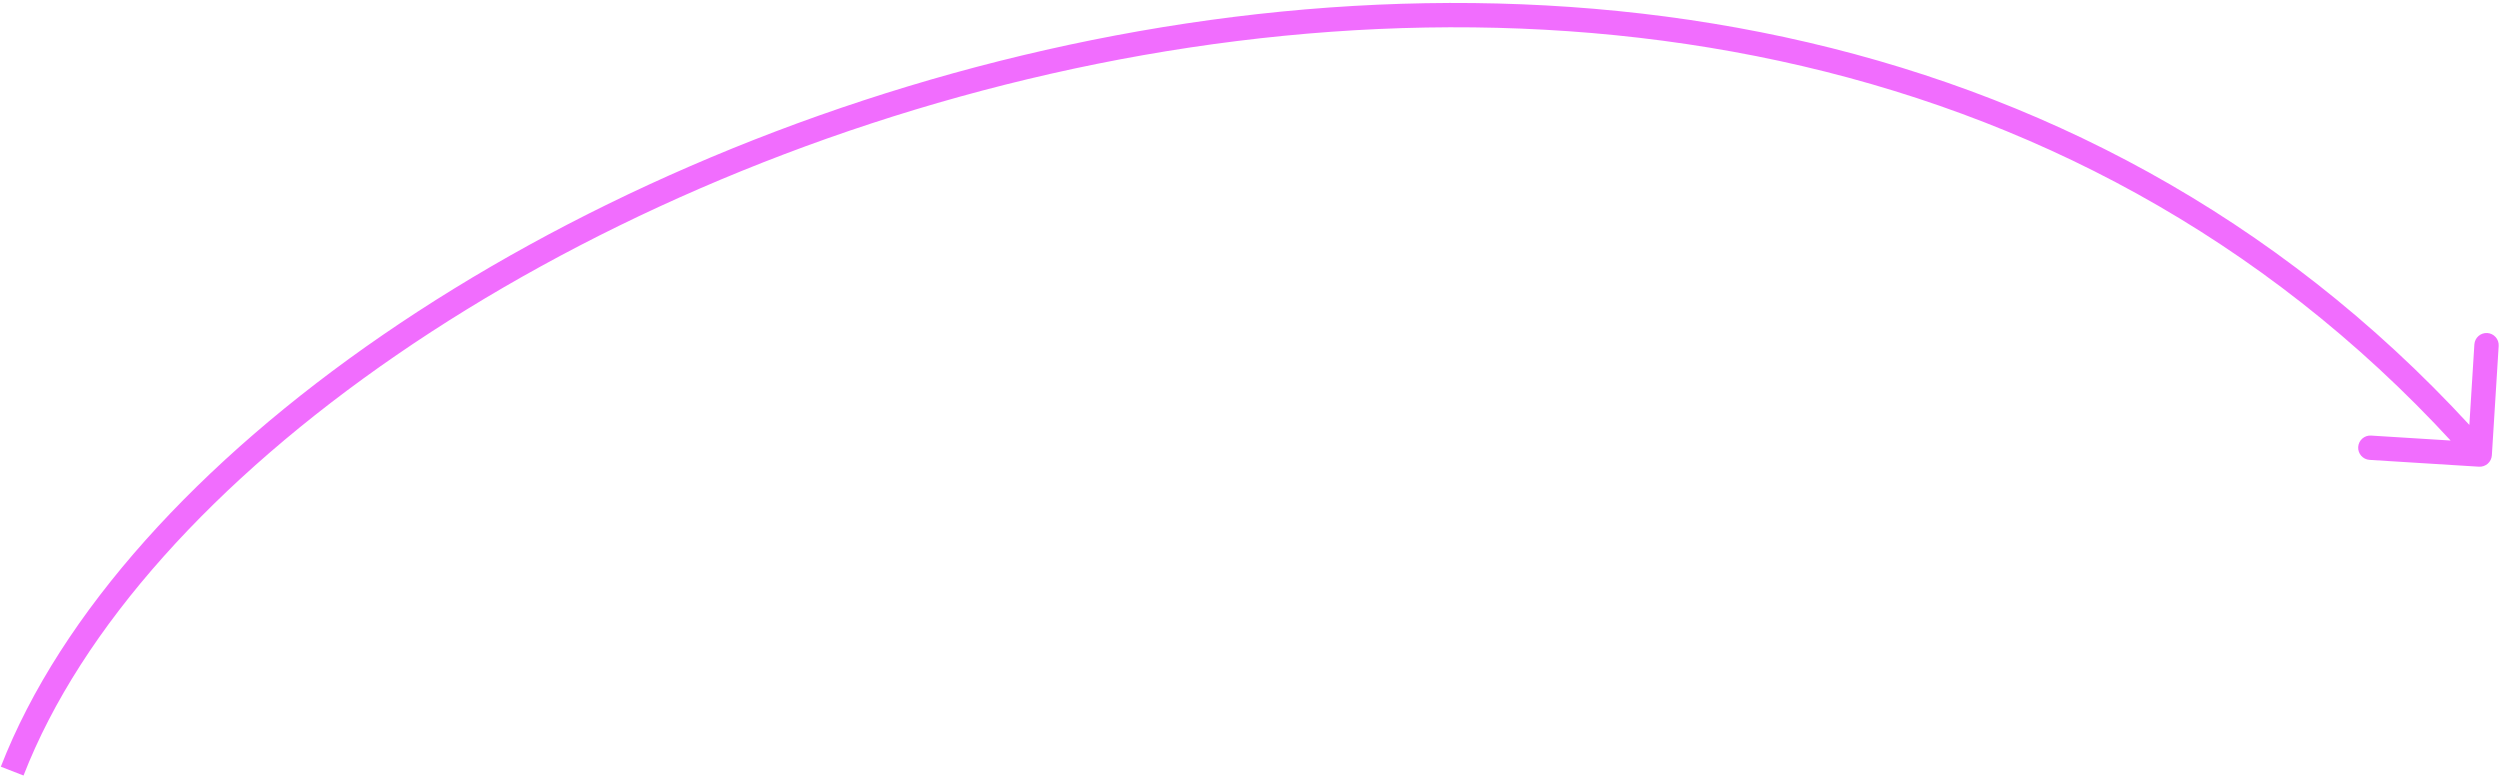 <?xml version="1.0" encoding="UTF-8"?> <svg xmlns="http://www.w3.org/2000/svg" width="308" height="96" viewBox="0 0 308 96" fill="none"><path d="M305.407 57.497C306.233 57.548 306.946 56.92 306.997 56.093L307.837 42.619C307.889 41.792 307.26 41.08 306.433 41.029C305.607 40.977 304.894 41.606 304.843 42.432L304.096 54.409L292.119 53.663C291.293 53.611 290.581 54.239 290.529 55.066C290.478 55.893 291.106 56.605 291.933 56.657L305.407 57.497ZM2.898 95.544C9.998 77.303 26.487 59.11 48.865 43.736C71.218 28.379 99.323 15.922 129.457 9.088C189.748 -4.587 257.857 4.288 304.375 56.992L306.625 55.007C259.143 1.212 189.752 -7.664 128.793 6.162C98.302 13.077 69.844 25.683 47.166 41.263C24.513 56.827 7.502 75.447 0.102 94.456L2.898 95.544Z" fill="#F16DFE"></path></svg> 